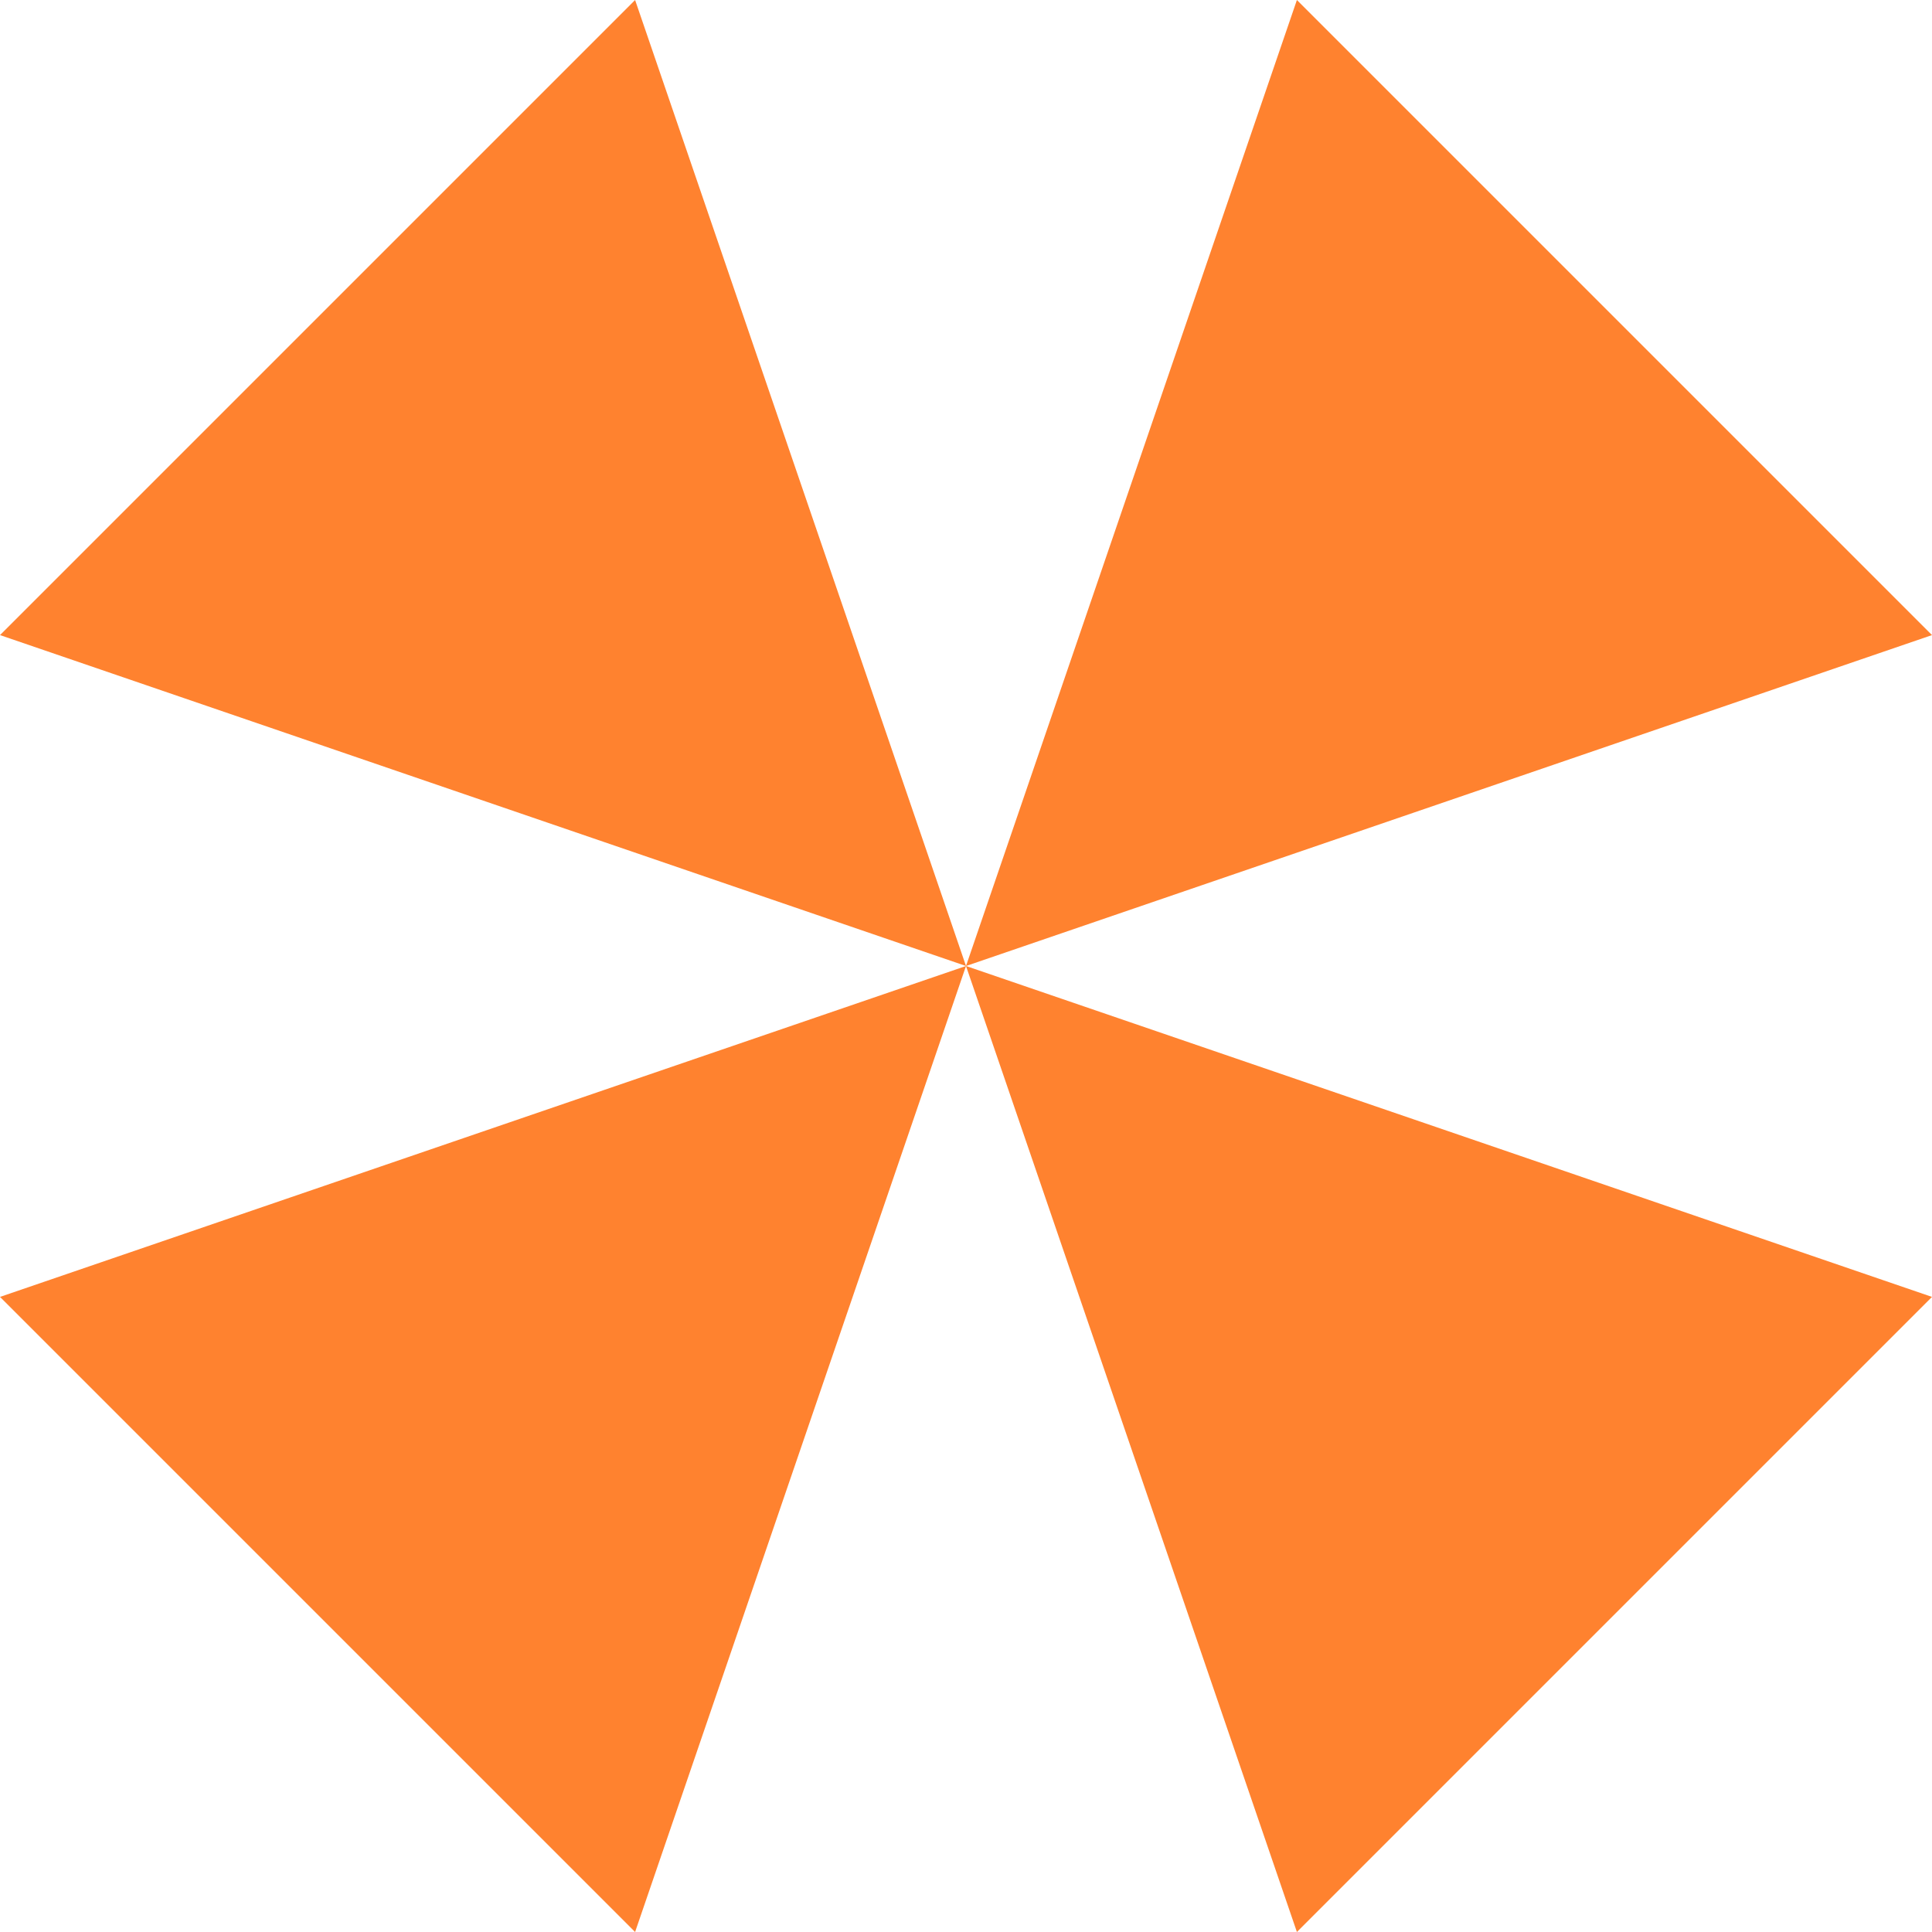 <?xml version="1.0" encoding="UTF-8"?>
<svg id="_レイヤー_2" data-name="レイヤー 2" xmlns="http://www.w3.org/2000/svg" viewBox="0 0 80.98 80.98">
  <defs>
    <style>
      .cls-1 {
        fill: #ff822f;
        stroke-width: 0px;
      }
    </style>
  </defs>
  <g id="_レイヤー_1-2" data-name="レイヤー 1">
    <g>
      <polygon class="cls-1" points="0 26.62 26.62 0 40.49 40.49 0 26.62"/>
      <polygon class="cls-1" points="54.36 0 80.98 26.62 40.49 40.49 54.36 0"/>
      <polygon class="cls-1" points="80.98 54.36 54.36 80.98 40.49 40.49 80.98 54.36"/>
      <polygon class="cls-1" points="26.62 80.98 0 54.36 40.49 40.49 26.62 80.98"/>
    </g>
  </g>
</svg>